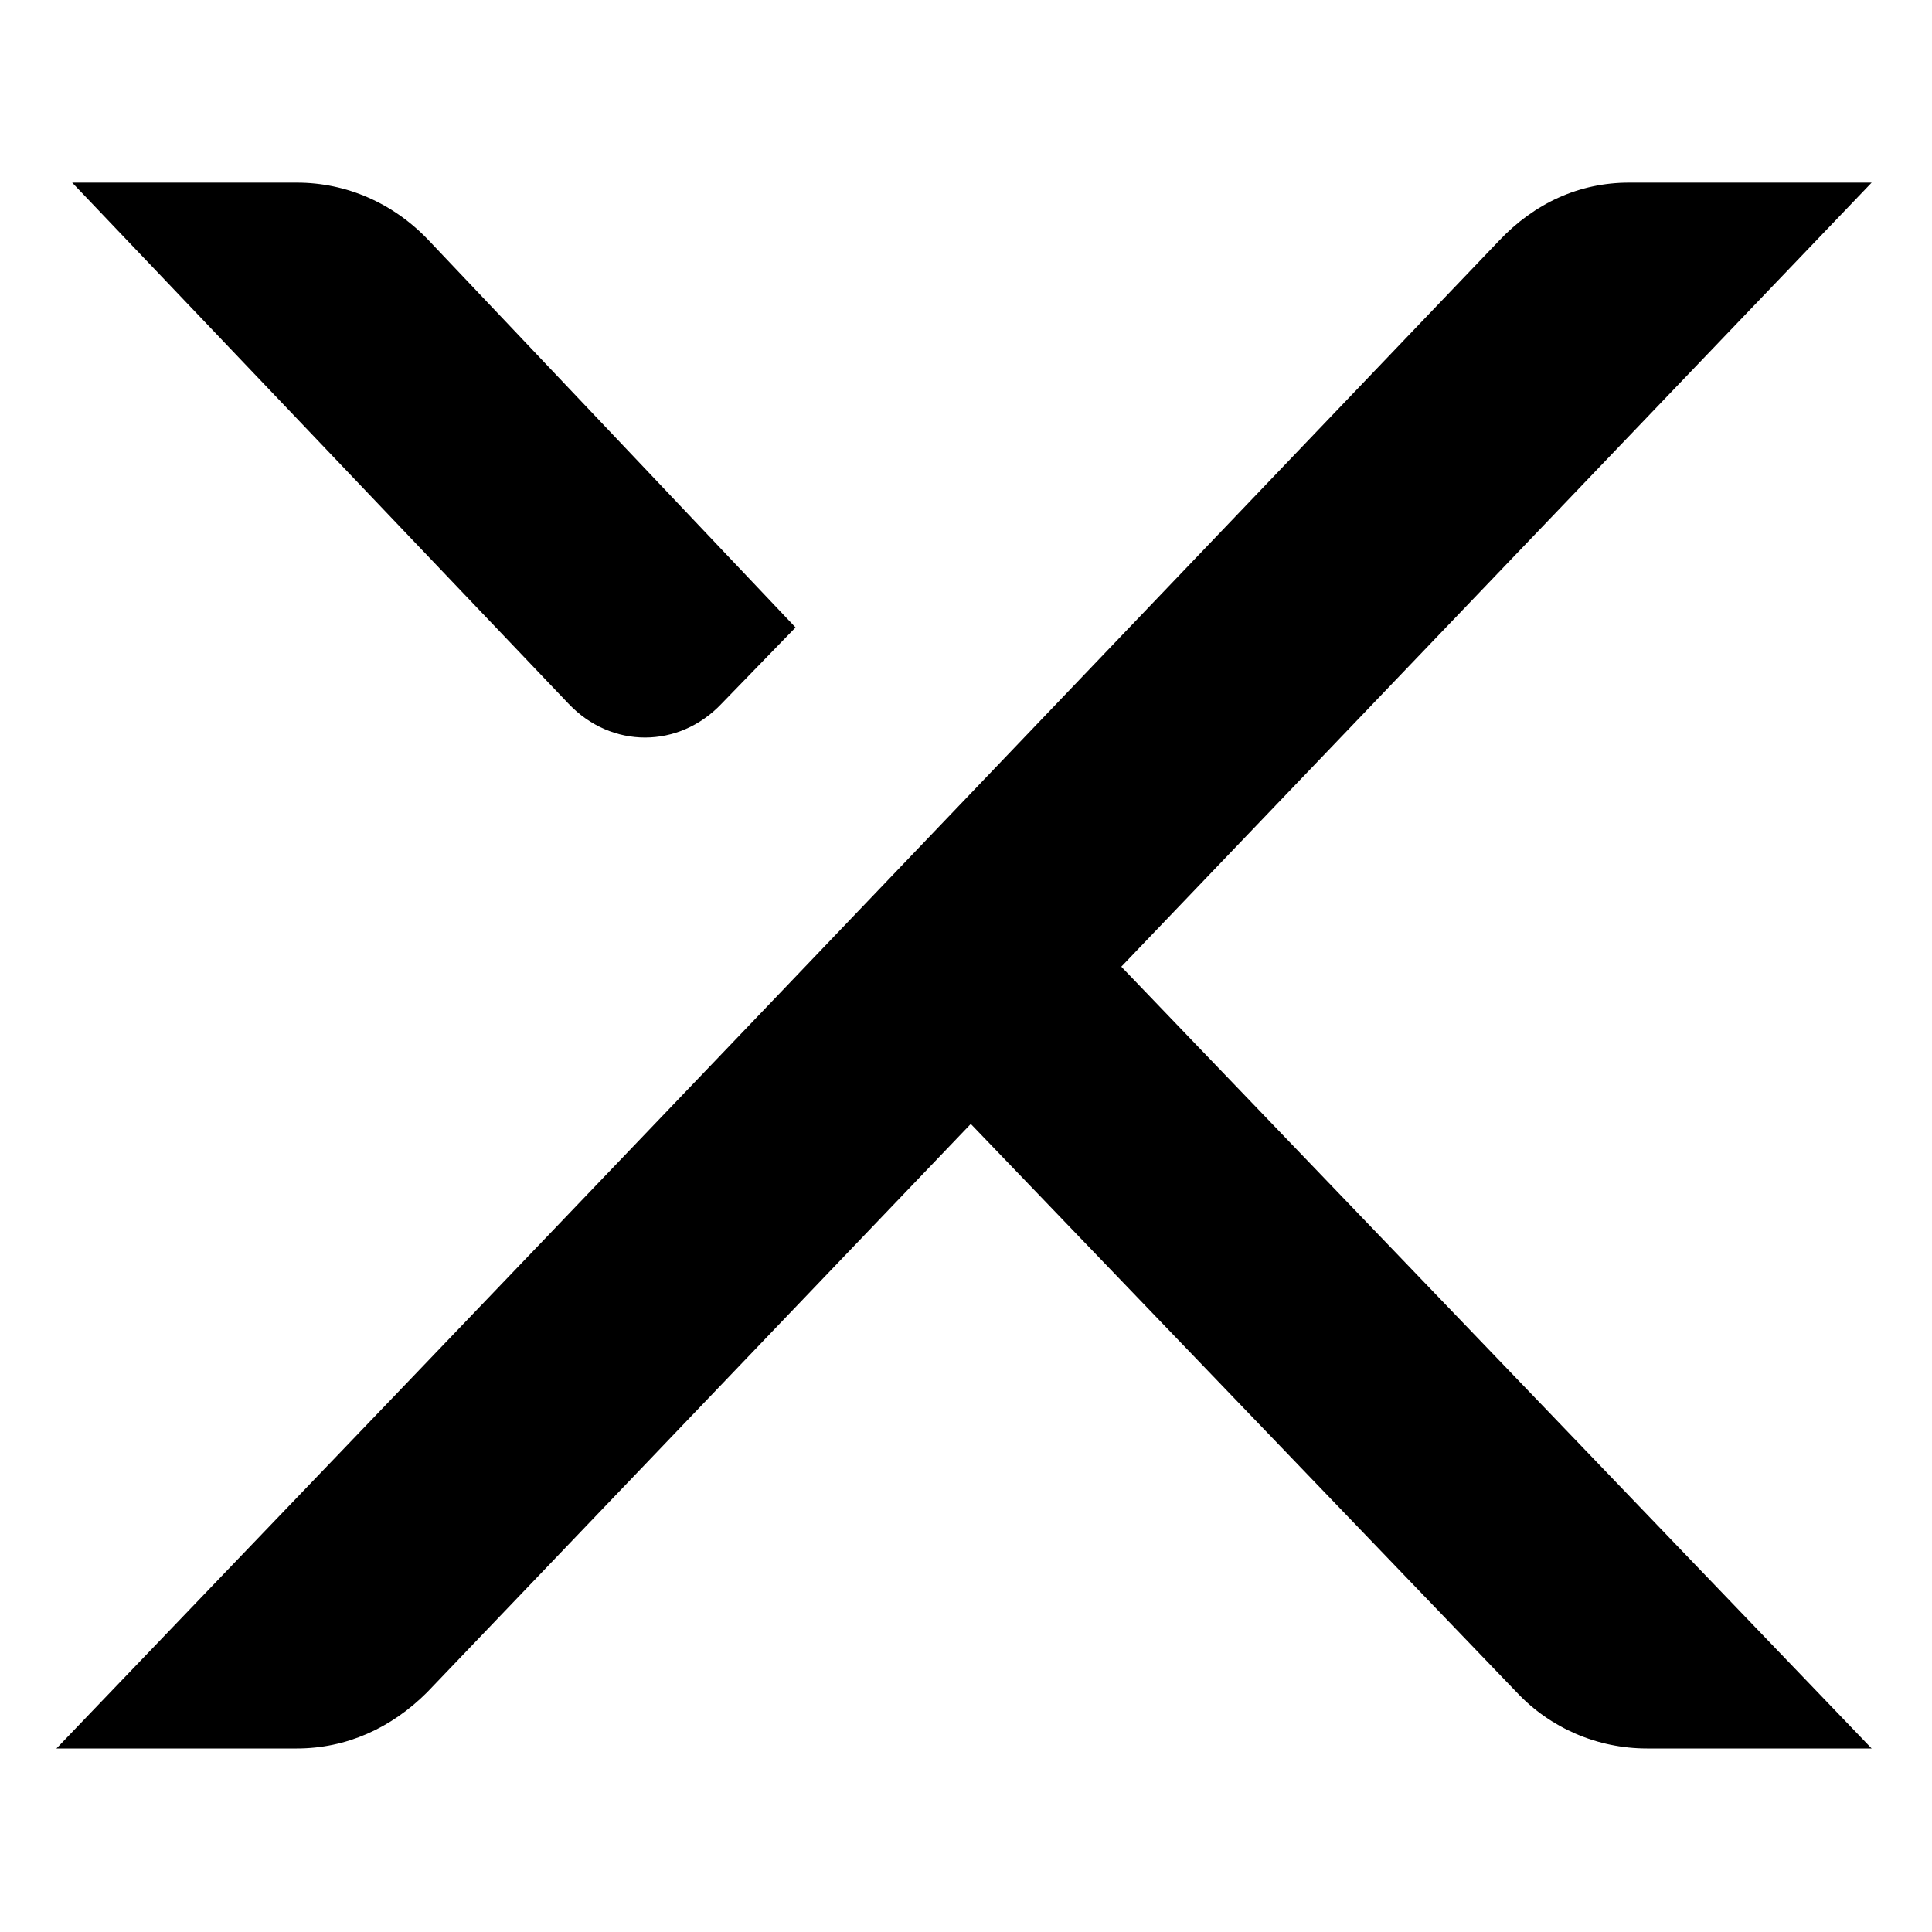 <?xml version="1.0" encoding="UTF-8"?>
<svg data-bbox="11.688 37.814 375.814 324.186" xmlns="http://www.w3.org/2000/svg" viewBox="0 0 400 400" height="400" width="400" data-type="shape">
    <g>
        <path d="M149.362 145.721c-8.837 9.302-22.79 9.302-31.628 0L14.944 37.814h46.511c10.233 0 20 4.186 27.442 12.093l75.814 80-15.349 15.814Zm-60.93 204.651C80.99 357.814 71.688 362 61.455 362H11.688c62.325-65.116 28.837-29.767 298.605-312.093 7.441-7.907 16.744-12.093 26.976-12.093h50.233L232.153 200.14 387.502 362H340.99c-10.232 0-20-4.186-26.977-11.628L200.99 232.698 88.432 350.372Z"/>
    </g>
</svg>
